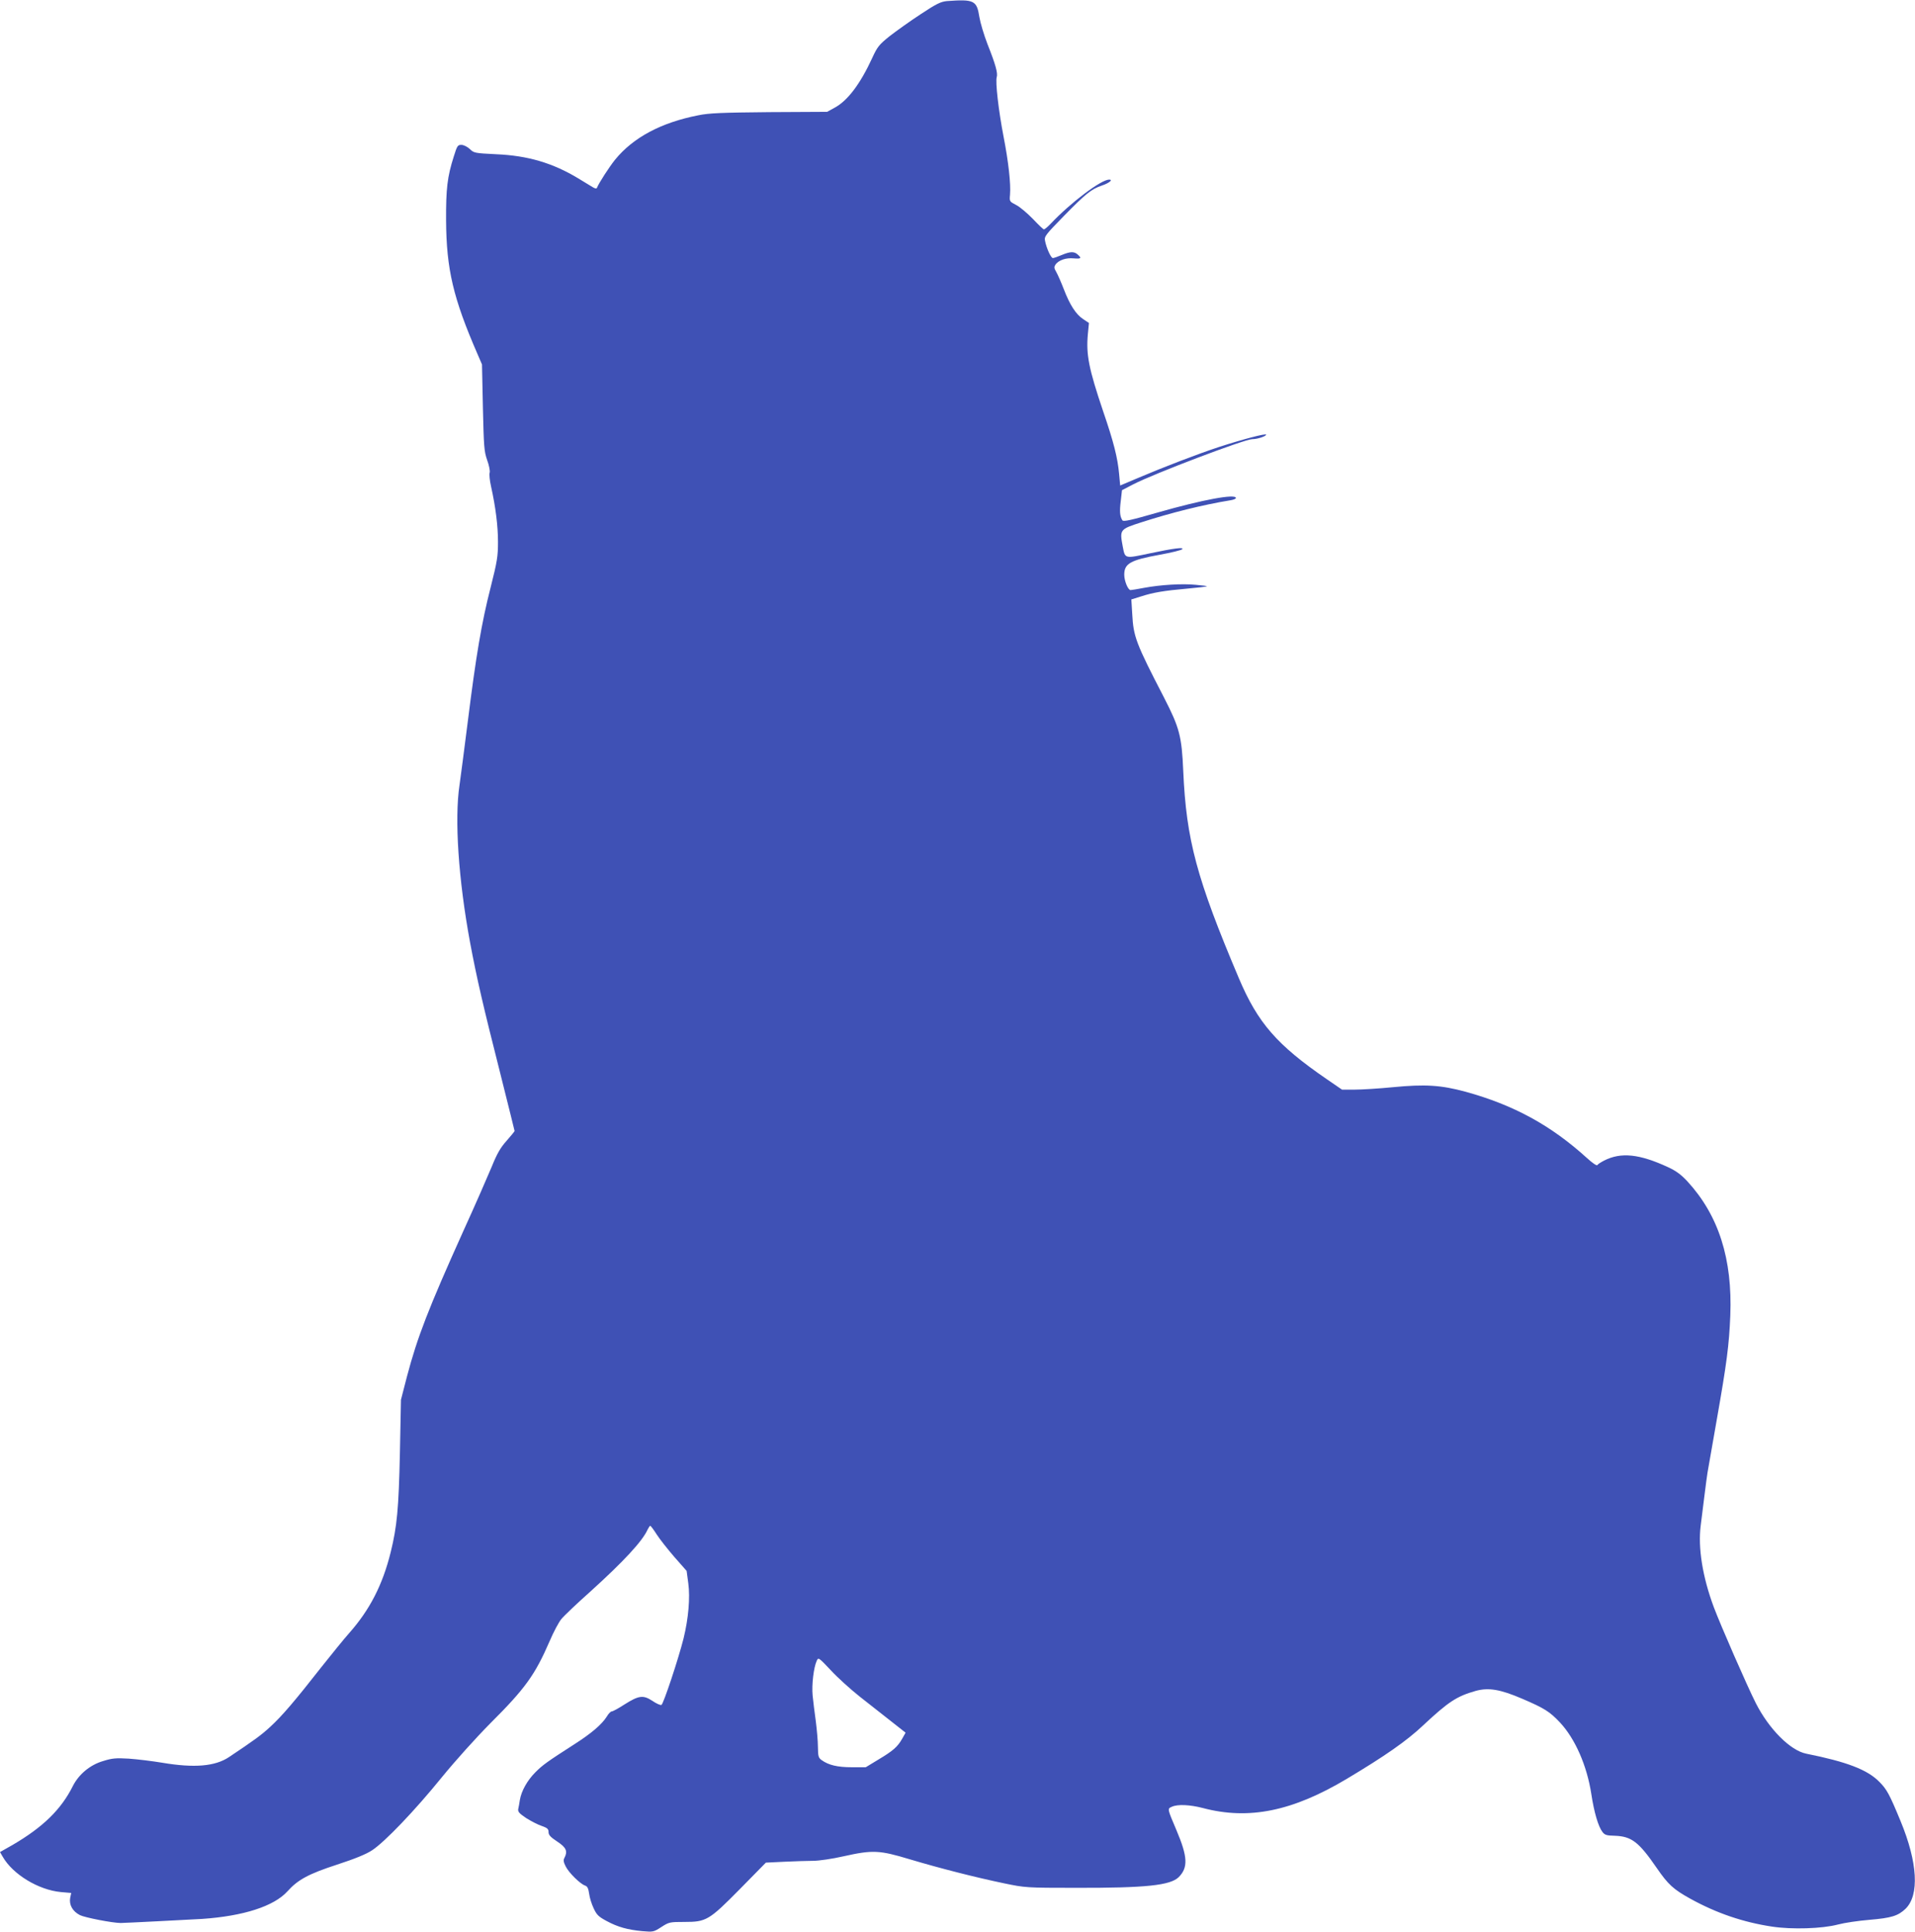 <?xml version="1.0" standalone="no"?>
<!DOCTYPE svg PUBLIC "-//W3C//DTD SVG 20010904//EN"
 "http://www.w3.org/TR/2001/REC-SVG-20010904/DTD/svg10.dtd">
<svg version="1.0" xmlns="http://www.w3.org/2000/svg"
 width="1269pt" height="1280pt" viewBox="0 0 1269 1280"
 preserveAspectRatio="xMidYMid meet">
<g transform="translate(0,1280) scale(0.1,-0.1)"
fill="#3f51b5" stroke="none">
<path d="M6276 12793 c-42 -4 -69 -17 -175 -87 -69 -45 -161 -111 -205 -145
-71 -57 -82 -71 -116 -145 -79 -172 -163 -283 -248 -329 l-51 -28 -383 -2
c-313 -3 -399 -6 -471 -21 -245 -48 -430 -146 -551 -294 -38 -47 -109 -157
-120 -186 -2 -7 -12 -6 -27 3 -13 8 -57 35 -97 59 -169 102 -334 151 -544 160
-142 7 -148 8 -175 35 -17 15 -40 27 -56 27 -24 0 -28 -6 -50 -77 -43 -135
-52 -214 -51 -423 2 -324 47 -516 210 -890 l28 -65 6 -285 c6 -261 8 -290 28
-348 13 -35 20 -73 17 -83 -4 -11 0 -53 9 -92 31 -140 46 -263 46 -368 0 -95
-5 -128 -49 -302 -60 -234 -97 -455 -151 -887 -23 -179 -47 -369 -55 -422 -34
-226 -7 -627 70 -1043 44 -235 86 -418 201 -871 51 -205 94 -375 94 -378 0 -3
-24 -32 -53 -65 -41 -46 -63 -84 -99 -173 -26 -62 -110 -255 -189 -428 -231
-513 -303 -699 -372 -960 l-40 -155 -7 -355 c-8 -367 -19 -484 -61 -655 -54
-218 -139 -382 -275 -536 -33 -37 -115 -138 -184 -225 -177 -226 -260 -323
-337 -394 -60 -56 -107 -90 -276 -203 -92 -61 -229 -73 -442 -37 -66 11 -165
23 -221 27 -86 5 -111 3 -171 -16 -86 -25 -161 -88 -200 -165 -78 -156 -198
-273 -400 -391 l-83 -47 18 -31 c67 -117 237 -220 385 -234 l69 -6 -7 -33 c-8
-46 16 -89 65 -114 32 -16 216 -52 270 -52 27 0 453 22 540 27 274 19 475 84
564 182 70 78 140 116 330 178 117 38 193 69 232 95 84 55 285 265 463 485 90
110 225 260 321 357 230 229 296 321 392 543 26 61 61 127 78 147 16 20 103
103 193 183 220 199 344 333 378 409 7 14 15 26 18 26 3 0 23 -26 43 -58 20
-31 73 -98 117 -149 l81 -92 11 -82 c13 -95 1 -233 -31 -364 -34 -136 -134
-437 -147 -442 -7 -3 -34 9 -60 27 -61 40 -90 36 -185 -24 -40 -26 -77 -46
-84 -46 -7 0 -22 -15 -33 -34 -32 -51 -100 -110 -214 -183 -182 -117 -210
-137 -259 -186 -54 -54 -93 -124 -103 -183 -3 -21 -8 -49 -11 -61 -3 -18 7
-29 53 -60 32 -20 78 -44 103 -52 37 -13 45 -20 45 -41 0 -19 13 -33 57 -62
61 -40 71 -65 48 -109 -8 -14 -6 -28 9 -57 21 -42 97 -116 128 -126 15 -5 22
-18 27 -54 3 -26 17 -70 30 -97 20 -43 32 -55 86 -84 74 -40 140 -58 237 -67
70 -6 74 -6 125 27 51 33 56 34 153 34 145 0 163 10 370 220 l170 173 124 6
c68 3 154 6 190 6 37 0 127 13 201 30 193 43 237 41 439 -20 201 -60 433 -119
624 -159 140 -29 146 -30 477 -30 463 -1 625 16 681 71 63 64 60 134 -16 313
-60 141 -60 140 -30 153 38 18 120 14 205 -8 305 -81 595 -22 956 194 251 150
395 250 504 353 169 158 223 193 349 229 85 23 161 11 308 -52 147 -63 182
-85 250 -157 101 -108 179 -286 208 -474 18 -120 46 -216 74 -252 15 -20 28
-24 82 -25 111 -4 159 -41 278 -214 75 -109 110 -141 222 -203 174 -96 350
-156 542 -185 132 -20 331 -14 437 14 41 11 135 25 208 31 144 12 190 26 239
73 93 90 81 307 -33 582 -73 177 -91 210 -140 259 -79 81 -216 133 -485 187
-105 21 -246 162 -334 335 -59 117 -232 513 -278 635 -75 201 -106 395 -87
542 6 46 17 136 25 200 8 65 17 132 20 150 3 18 30 173 60 343 68 385 83 503
91 697 15 376 -77 665 -285 891 -41 44 -75 69 -127 93 -190 88 -312 101 -424
44 -21 -11 -42 -24 -45 -30 -4 -6 -33 14 -68 46 -240 218 -486 352 -805 440
-163 44 -267 51 -483 30 -92 -9 -205 -16 -251 -16 l-85 0 -102 70 c-329 226
-456 372 -581 667 -280 661 -349 918 -369 1373 -10 233 -25 288 -127 487 -188
363 -203 405 -211 554 l-6 97 64 20 c80 26 151 38 309 52 69 6 126 13 128 15
2 2 -31 6 -74 10 -92 9 -234 0 -342 -20 -42 -8 -83 -15 -90 -15 -17 0 -42 61
-42 102 0 74 41 97 234 132 77 14 144 30 150 37 14 15 -61 5 -212 -27 -171
-36 -166 -38 -182 45 -21 112 -20 114 123 160 198 64 411 117 590 146 20 3 37
10 37 15 0 30 -221 -11 -515 -95 -177 -51 -230 -63 -237 -53 -17 26 -20 59
-11 129 l8 71 75 39 c140 72 738 299 788 299 34 0 92 19 92 30 0 10 -156 -31
-310 -81 -143 -47 -372 -135 -541 -207 l-116 -49 -7 76 c-10 108 -35 209 -106
416 -95 282 -114 375 -101 513 l7 72 -39 26 c-47 31 -88 94 -128 199 -17 44
-39 94 -49 112 -16 27 -16 34 -5 51 21 28 68 45 120 40 50 -4 54 1 27 25 -24
22 -50 21 -107 -3 -26 -11 -52 -20 -58 -20 -13 0 -43 67 -52 115 -6 28 4 40
122 161 147 150 184 181 256 205 47 16 75 39 47 39 -53 0 -254 -151 -389 -294
-19 -20 -39 -36 -43 -36 -5 0 -37 31 -73 69 -36 37 -85 79 -110 92 -46 24 -46
24 -42 69 6 71 -10 217 -43 386 -33 171 -55 363 -45 393 8 26 -7 82 -61 218
-24 62 -48 143 -54 180 -17 110 -35 119 -214 106z m-580 -11234 c59 -46 152
-119 206 -162 l99 -78 -22 -39 c-31 -55 -61 -81 -158 -139 l-84 -51 -92 0
c-95 0 -154 14 -200 47 -22 16 -24 25 -25 88 0 39 -7 115 -14 170 -8 55 -17
132 -21 170 -7 72 7 186 27 230 11 24 12 24 94 -63 45 -49 131 -126 190 -173z"/>
</g>
</svg>
